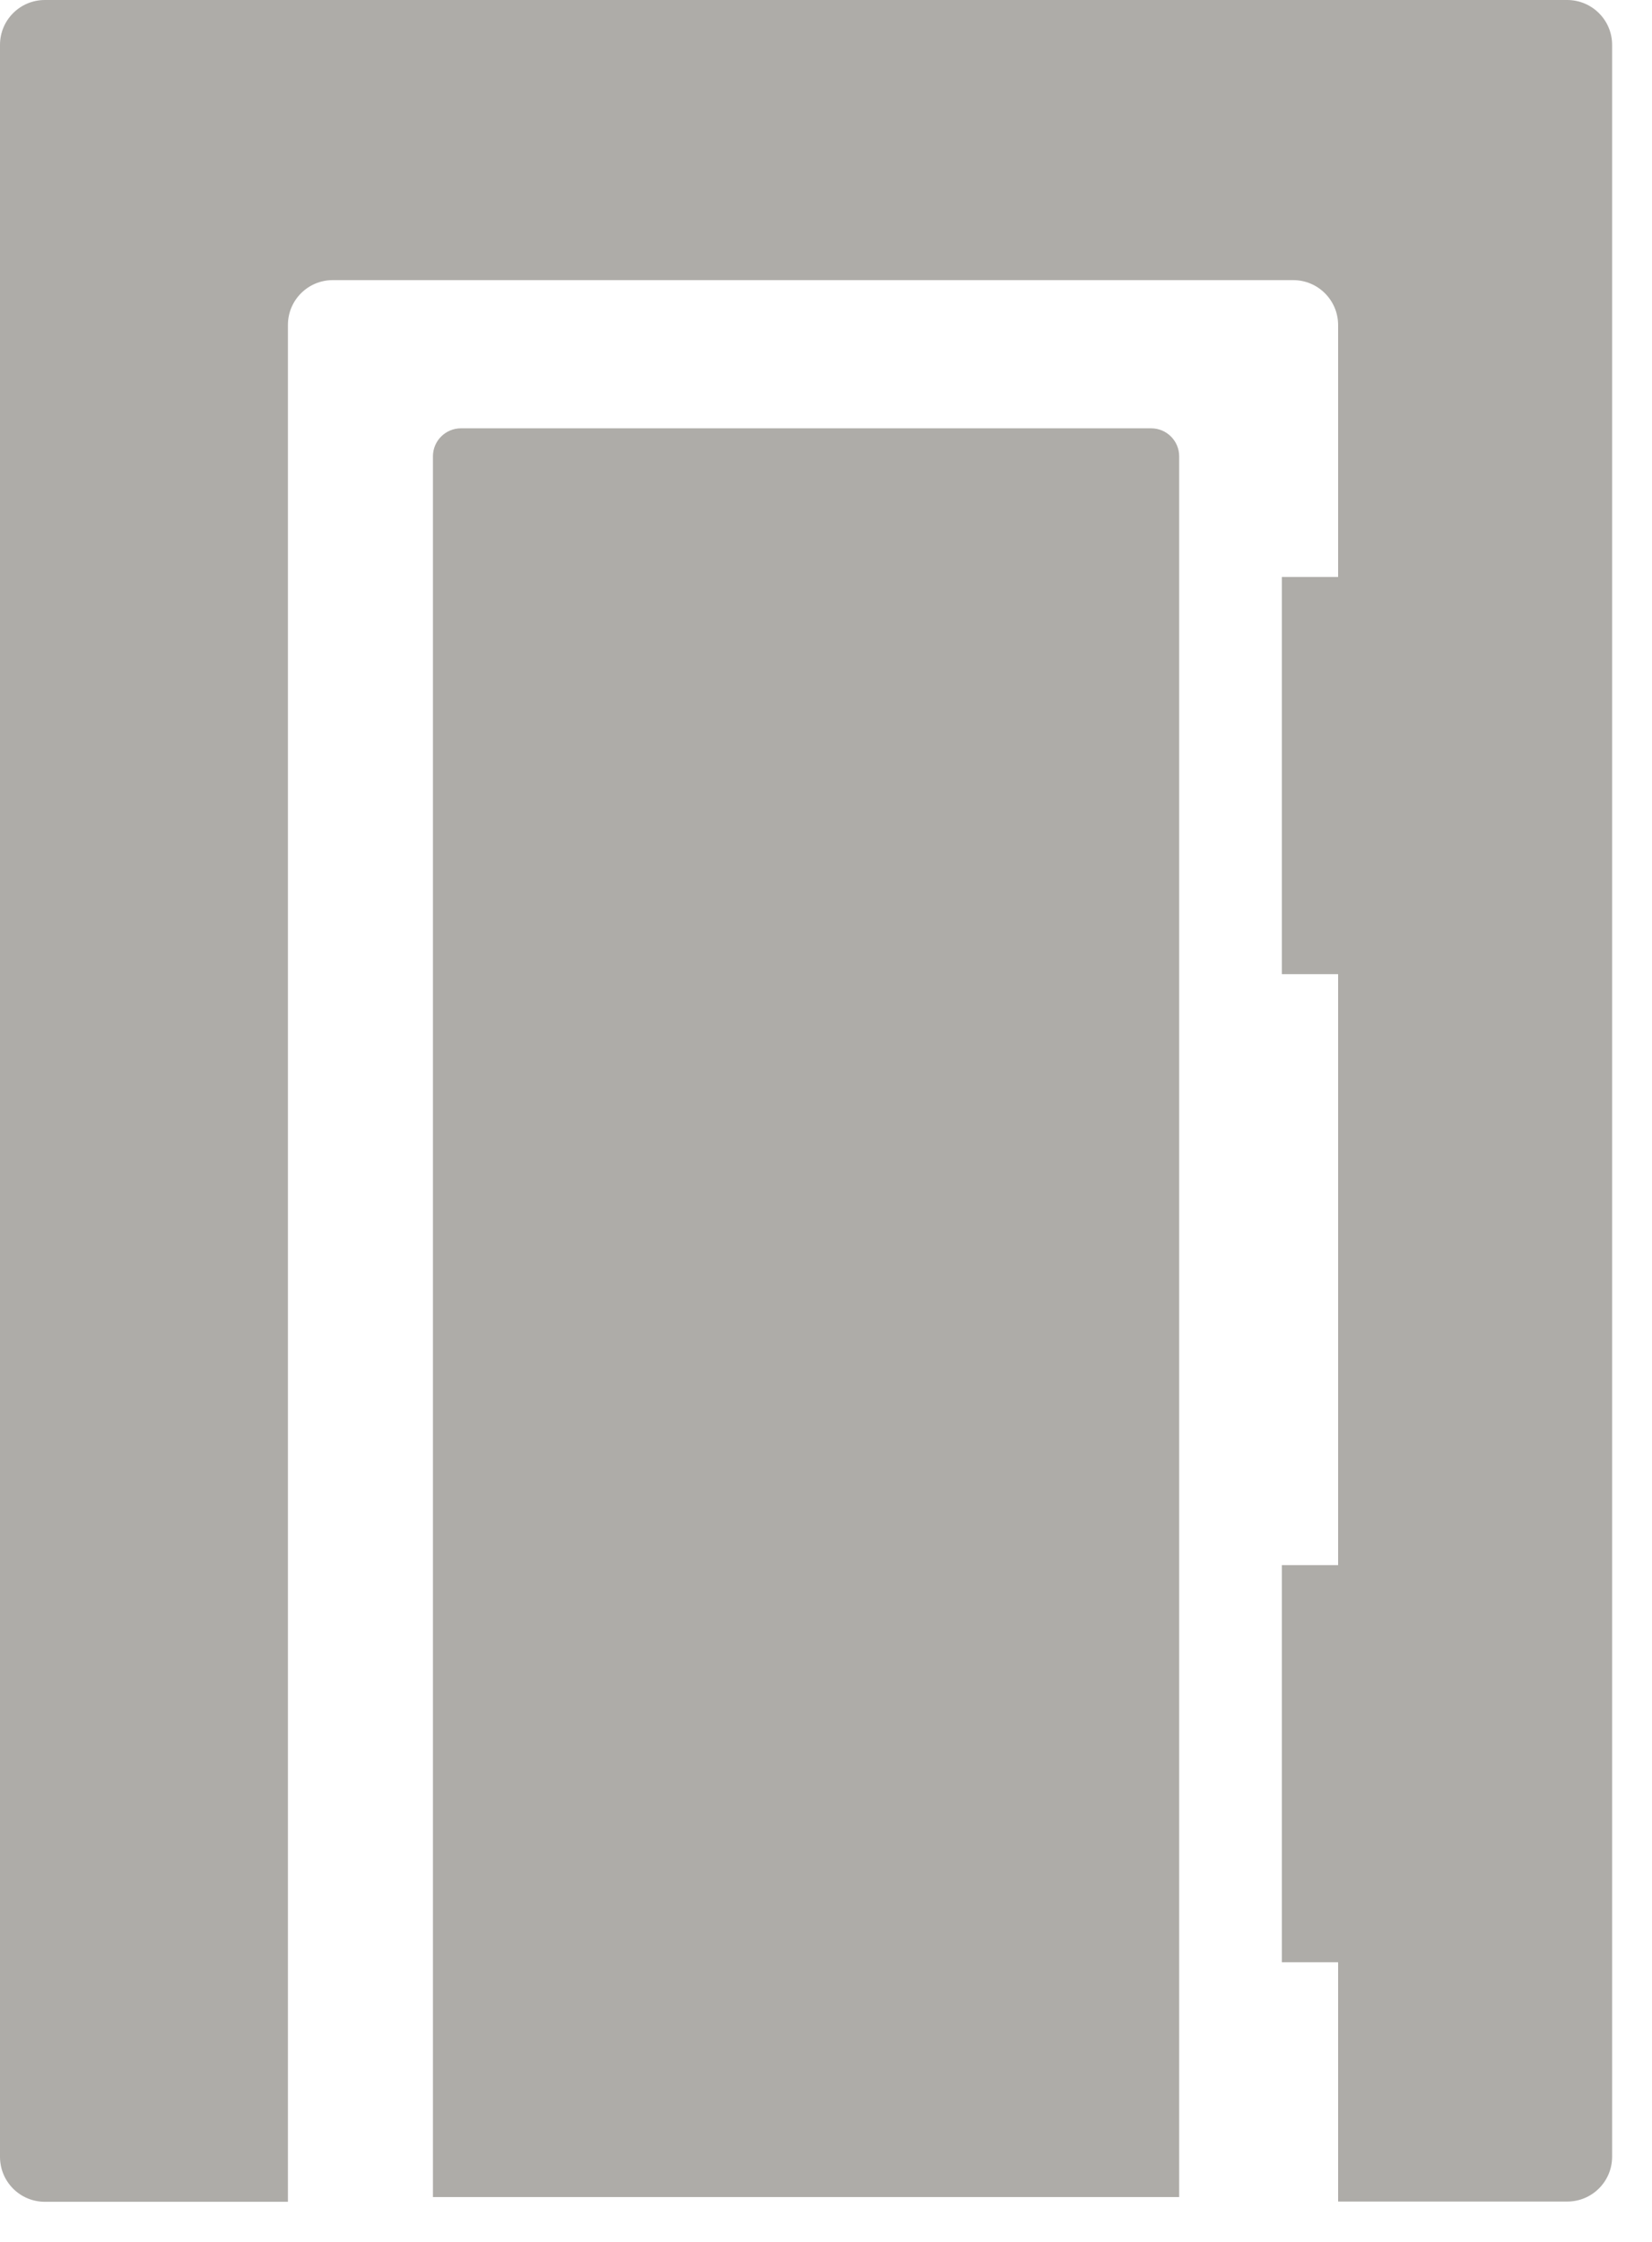 <svg xmlns="http://www.w3.org/2000/svg" width="14" height="19" viewBox="0 0 14 19">
    <g fill="none" fill-rule="evenodd">
        <g fill="#AEACA8" fill-rule="nonzero">
            <g>
                <path d="M9.993 3.867c0-.13-.106-.237-.237-.237h-5.85c-.13 0-.237.106-.237.237V18.62h6.324V3.867zM.381 0h12.9c.21 0 .381.17.381.38v17.898c0 .21-.17.38-.38.38H11.34V16.63h-.477v-3.366h.477V8.256h-.477V4.89h.477V2.755c0-.21-.17-.381-.381-.381H2.82c-.21 0-.38.17-.38.38V18.66H.38c-.21 0-.38-.17-.38-.381V.38C0 .17.17 0 .38 0h.001z" transform="translate(-43 -703) translate(43 703)"/>
            </g>
        </g>
    </g>
</svg>
